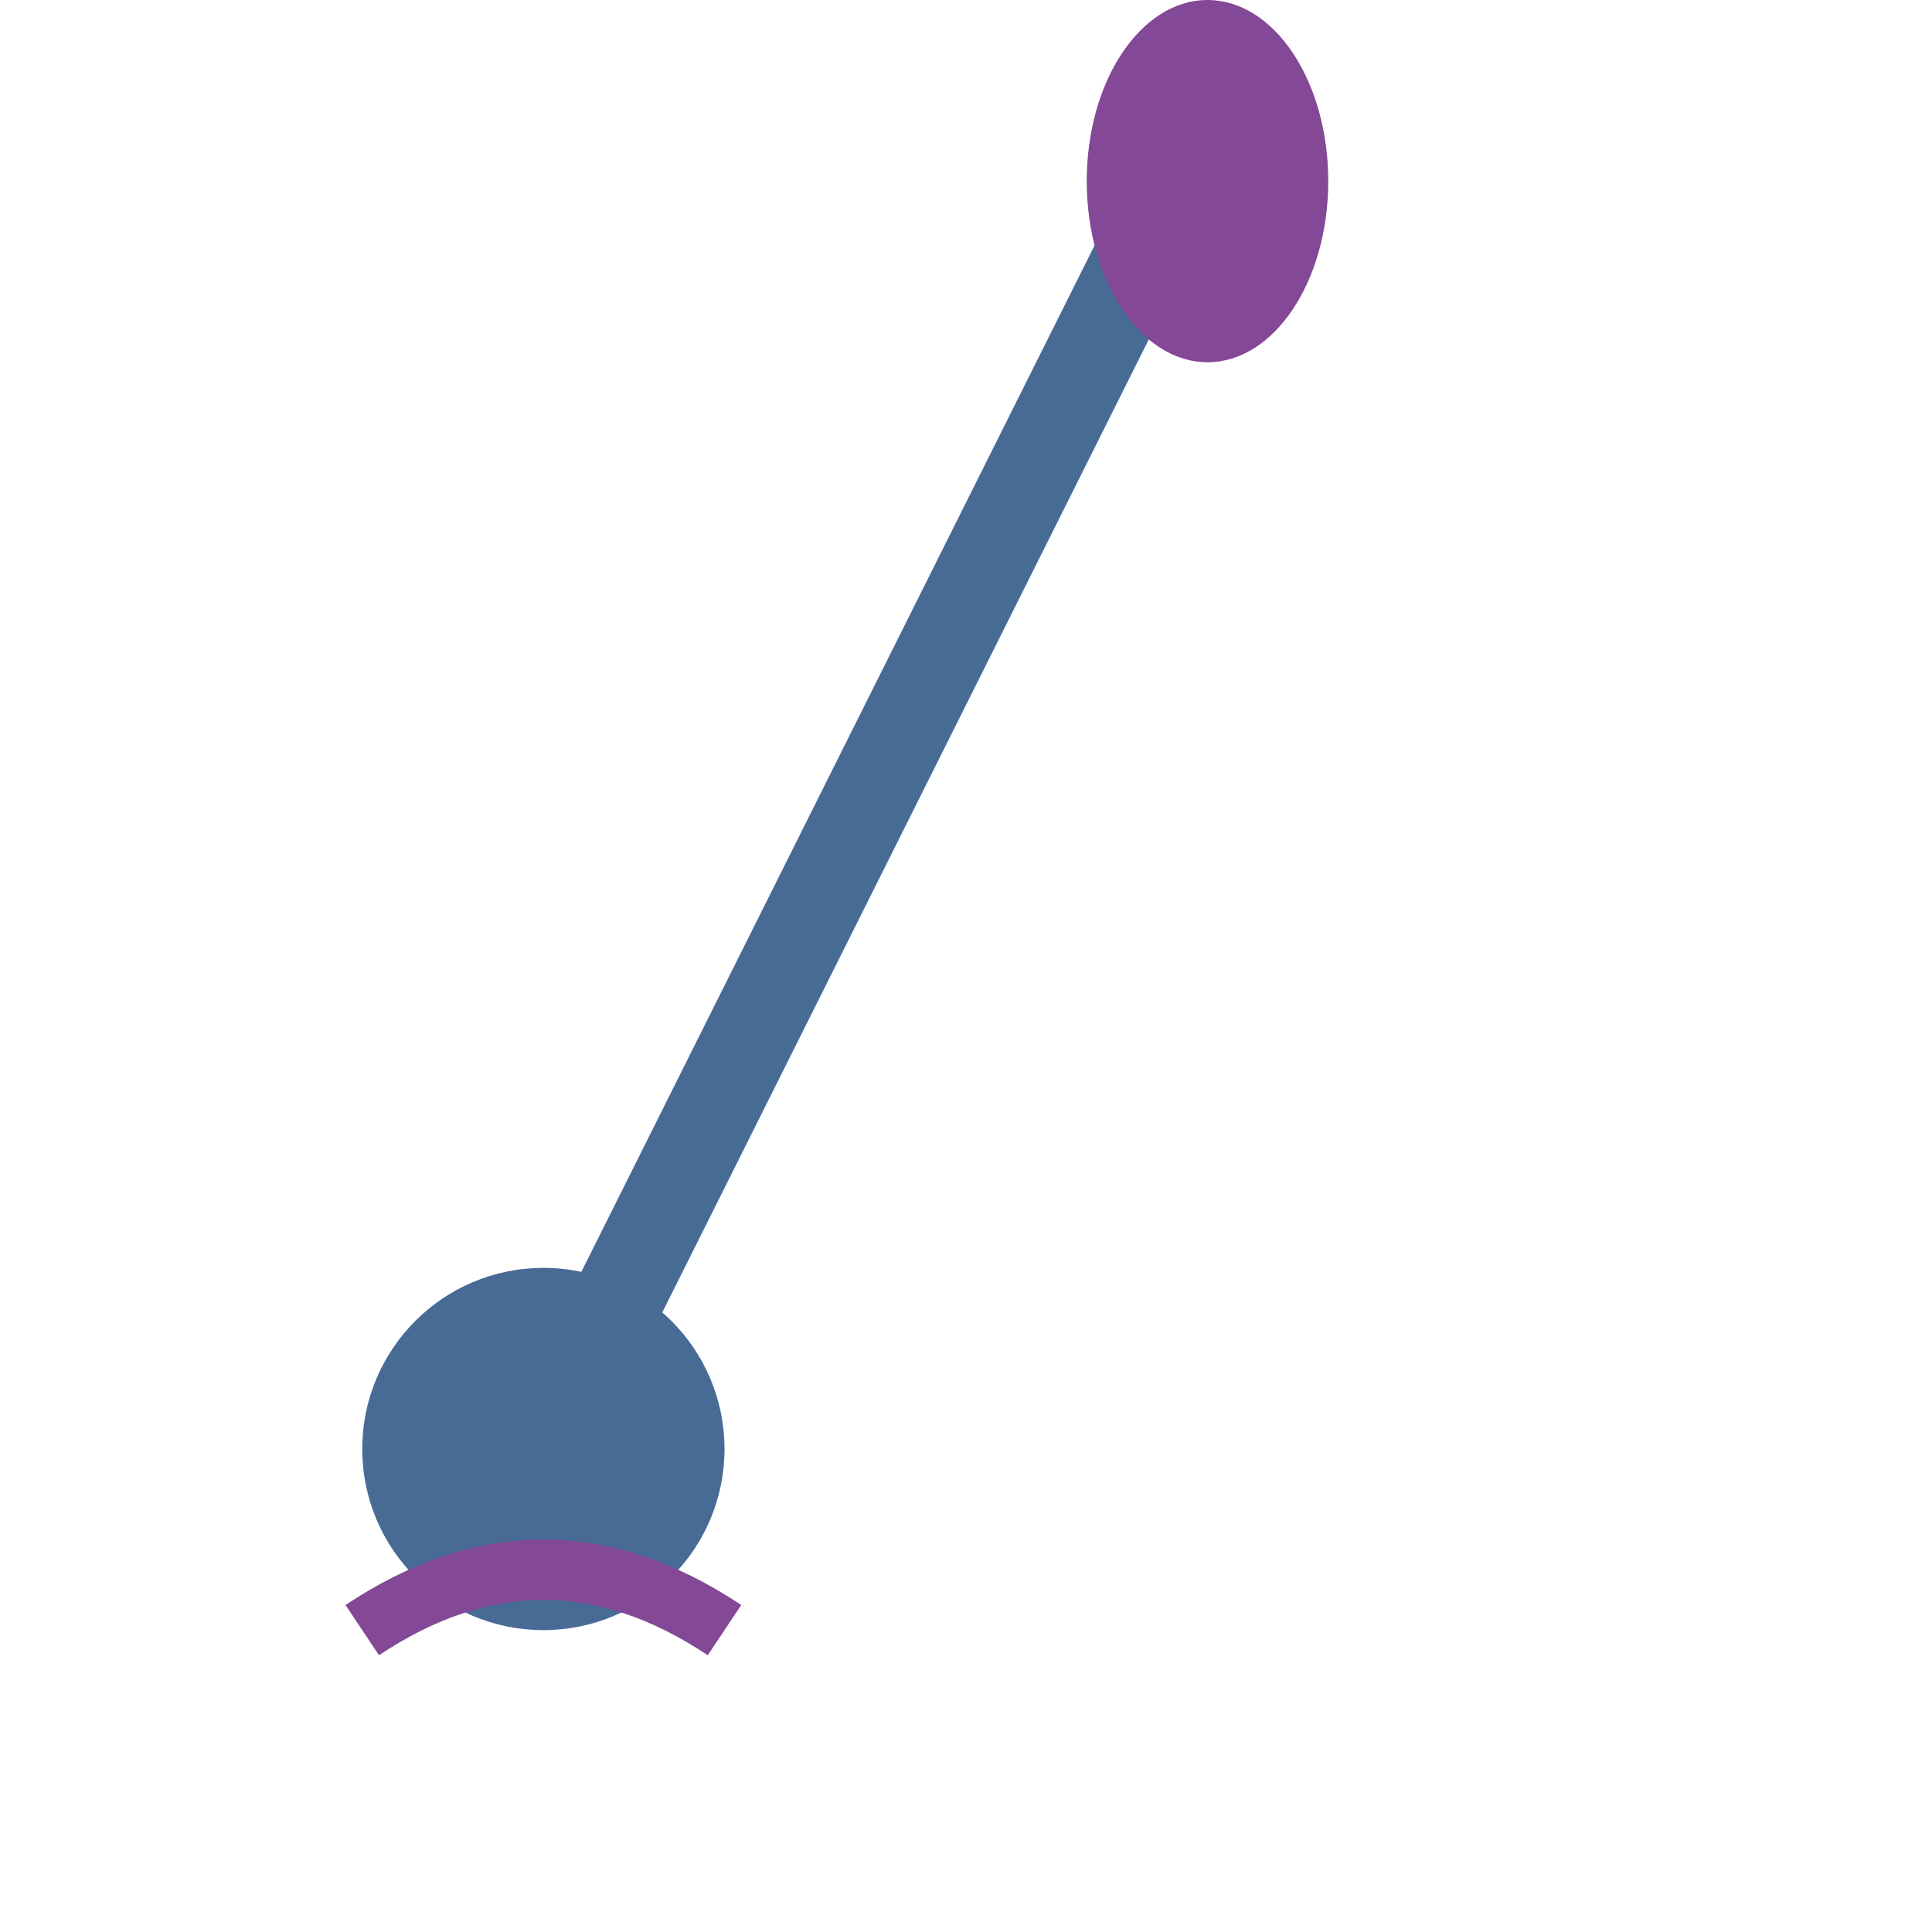 <svg width="64" height="64" viewBox="0 0 64 64" fill="none" xmlns="http://www.w3.org/2000/svg">
  <path d="M20 44 L38 8" stroke="#486b96" stroke-width="3" stroke-linecap="round"/>
  <ellipse cx="40" cy="6" rx="4" ry="6" fill="#834896"/>
  <circle cx="18" cy="48" r="6" fill="#486b96"/>
  <path d="M12 54 Q18 50 24 54" stroke="#834896" stroke-width="2" fill="none"/>
</svg>
